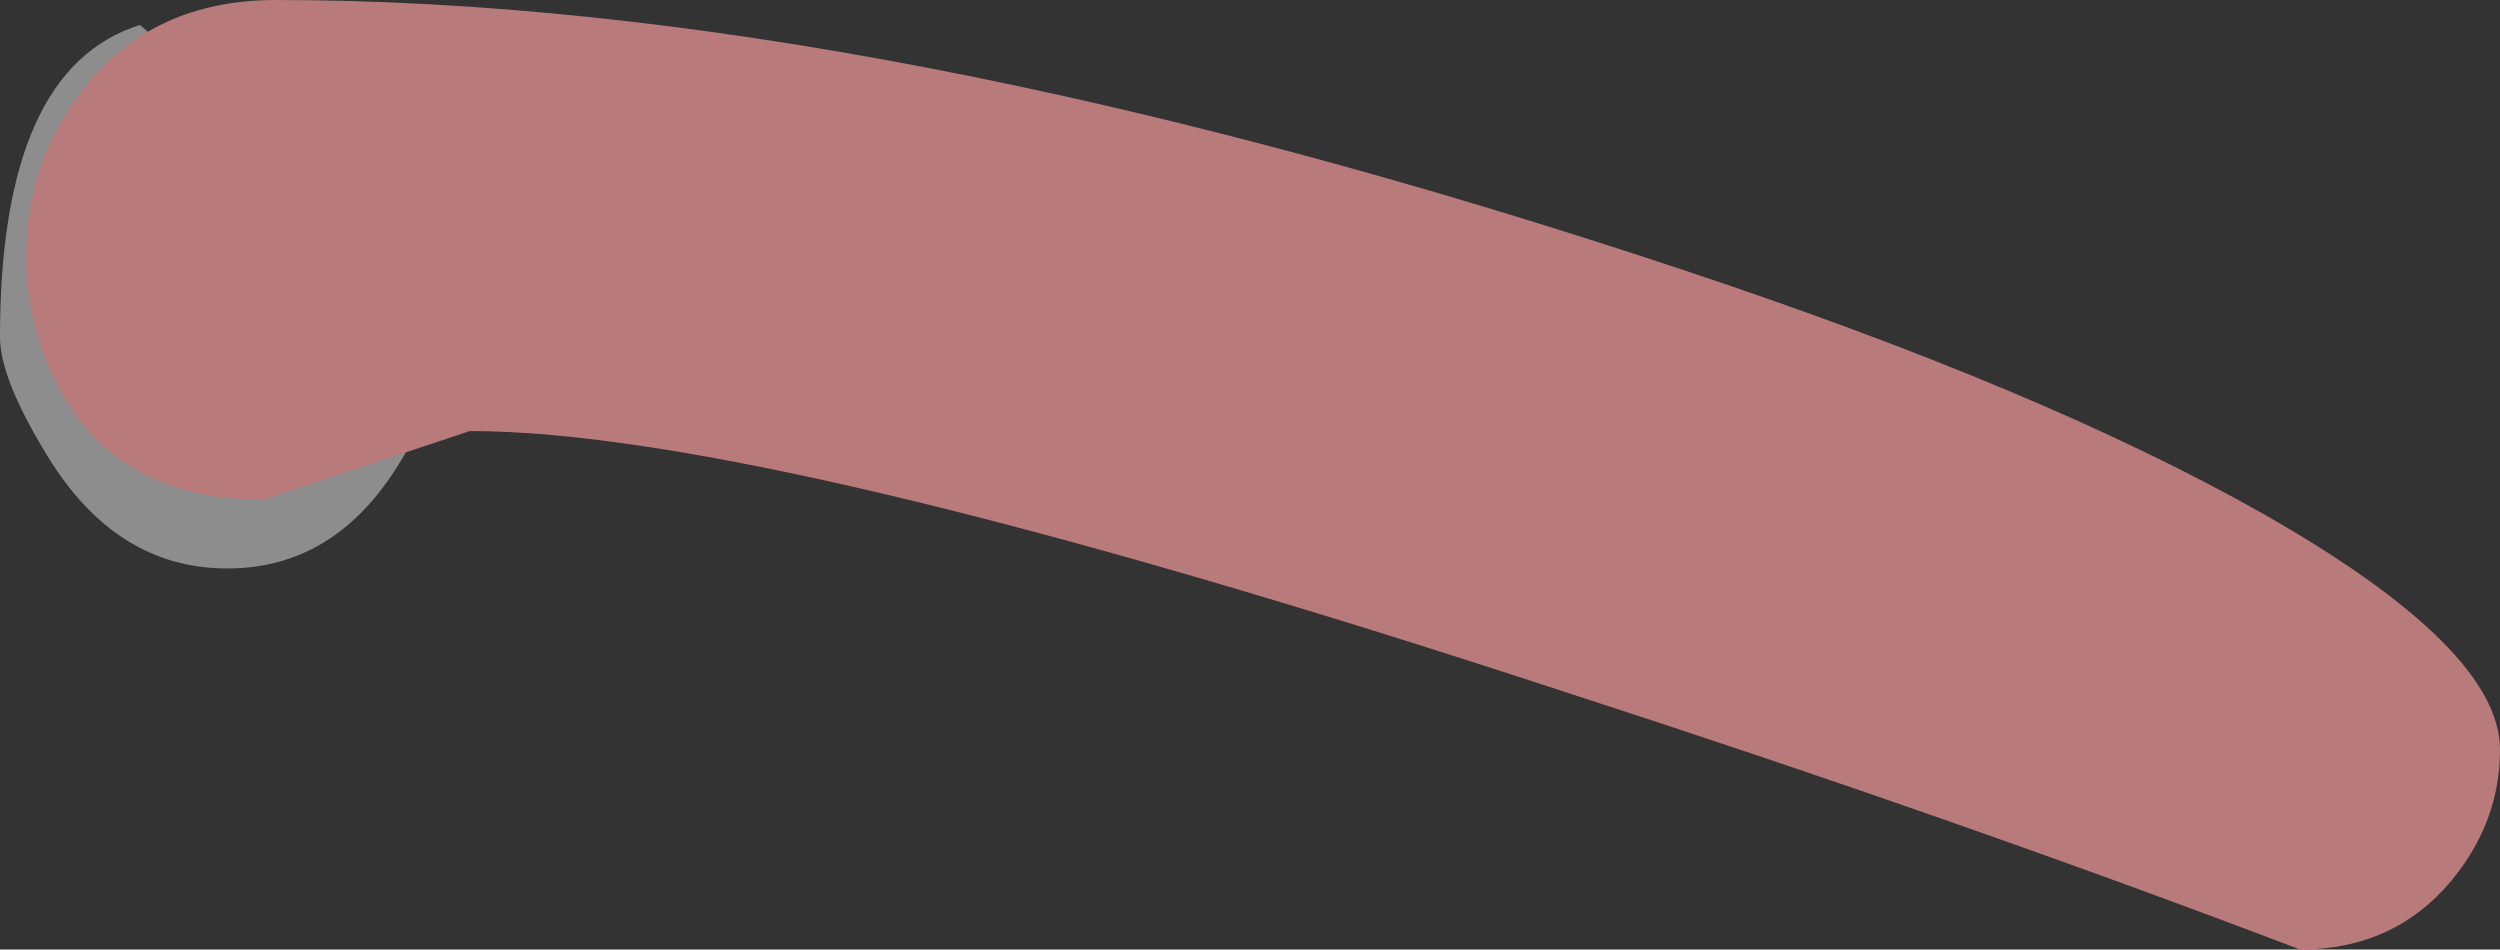 <?xml version="1.0" encoding="UTF-8" standalone="no"?>
<svg xmlns:xlink="http://www.w3.org/1999/xlink" height="38.0px" width="100.05px" xmlns="http://www.w3.org/2000/svg">
  <rect width="100%" height="100%" fill="#333333" stroke="none"/>
  <g transform="matrix(1.0, 0.0, 0.0, 1.0, -416.8, -182.0)">
    <path d="M424.15 184.5 L420.8 192.35 Q420.8 194.45 421.8 196.75 423.25 200.0 425.9 200.0 427.1 200.0 428.65 196.65 430.25 193.3 432.4 193.3 434.25 193.3 434.55 195.4 434.55 197.75 432.65 200.75 430.1 204.75 425.9 204.75 421.45 204.75 418.7 200.25 416.8 197.15 416.8 195.5 416.8 184.75 422.4 183.0 L424.15 184.5" fill="#ffffff" fill-opacity="0.443" fill-rule="evenodd" stroke="none"/>
    <path d="M417.85 192.25 Q417.85 188.45 420.15 185.55 422.9 182.0 427.85 182.0 451.7 182.0 484.15 192.8 498.6 197.6 507.35 202.55 516.85 207.95 516.85 212.0 516.85 214.9 514.9 217.25 512.6 220.0 508.85 220.0 495.2 214.8 479.3 209.65 447.6 199.25 435.6 199.25 L427.35 202.0 Q421.5 202.0 419.15 197.5 417.85 195.05 417.85 192.25" fill="#b87a7b" fill-rule="evenodd" stroke="none"/>
  </g>
</svg>
